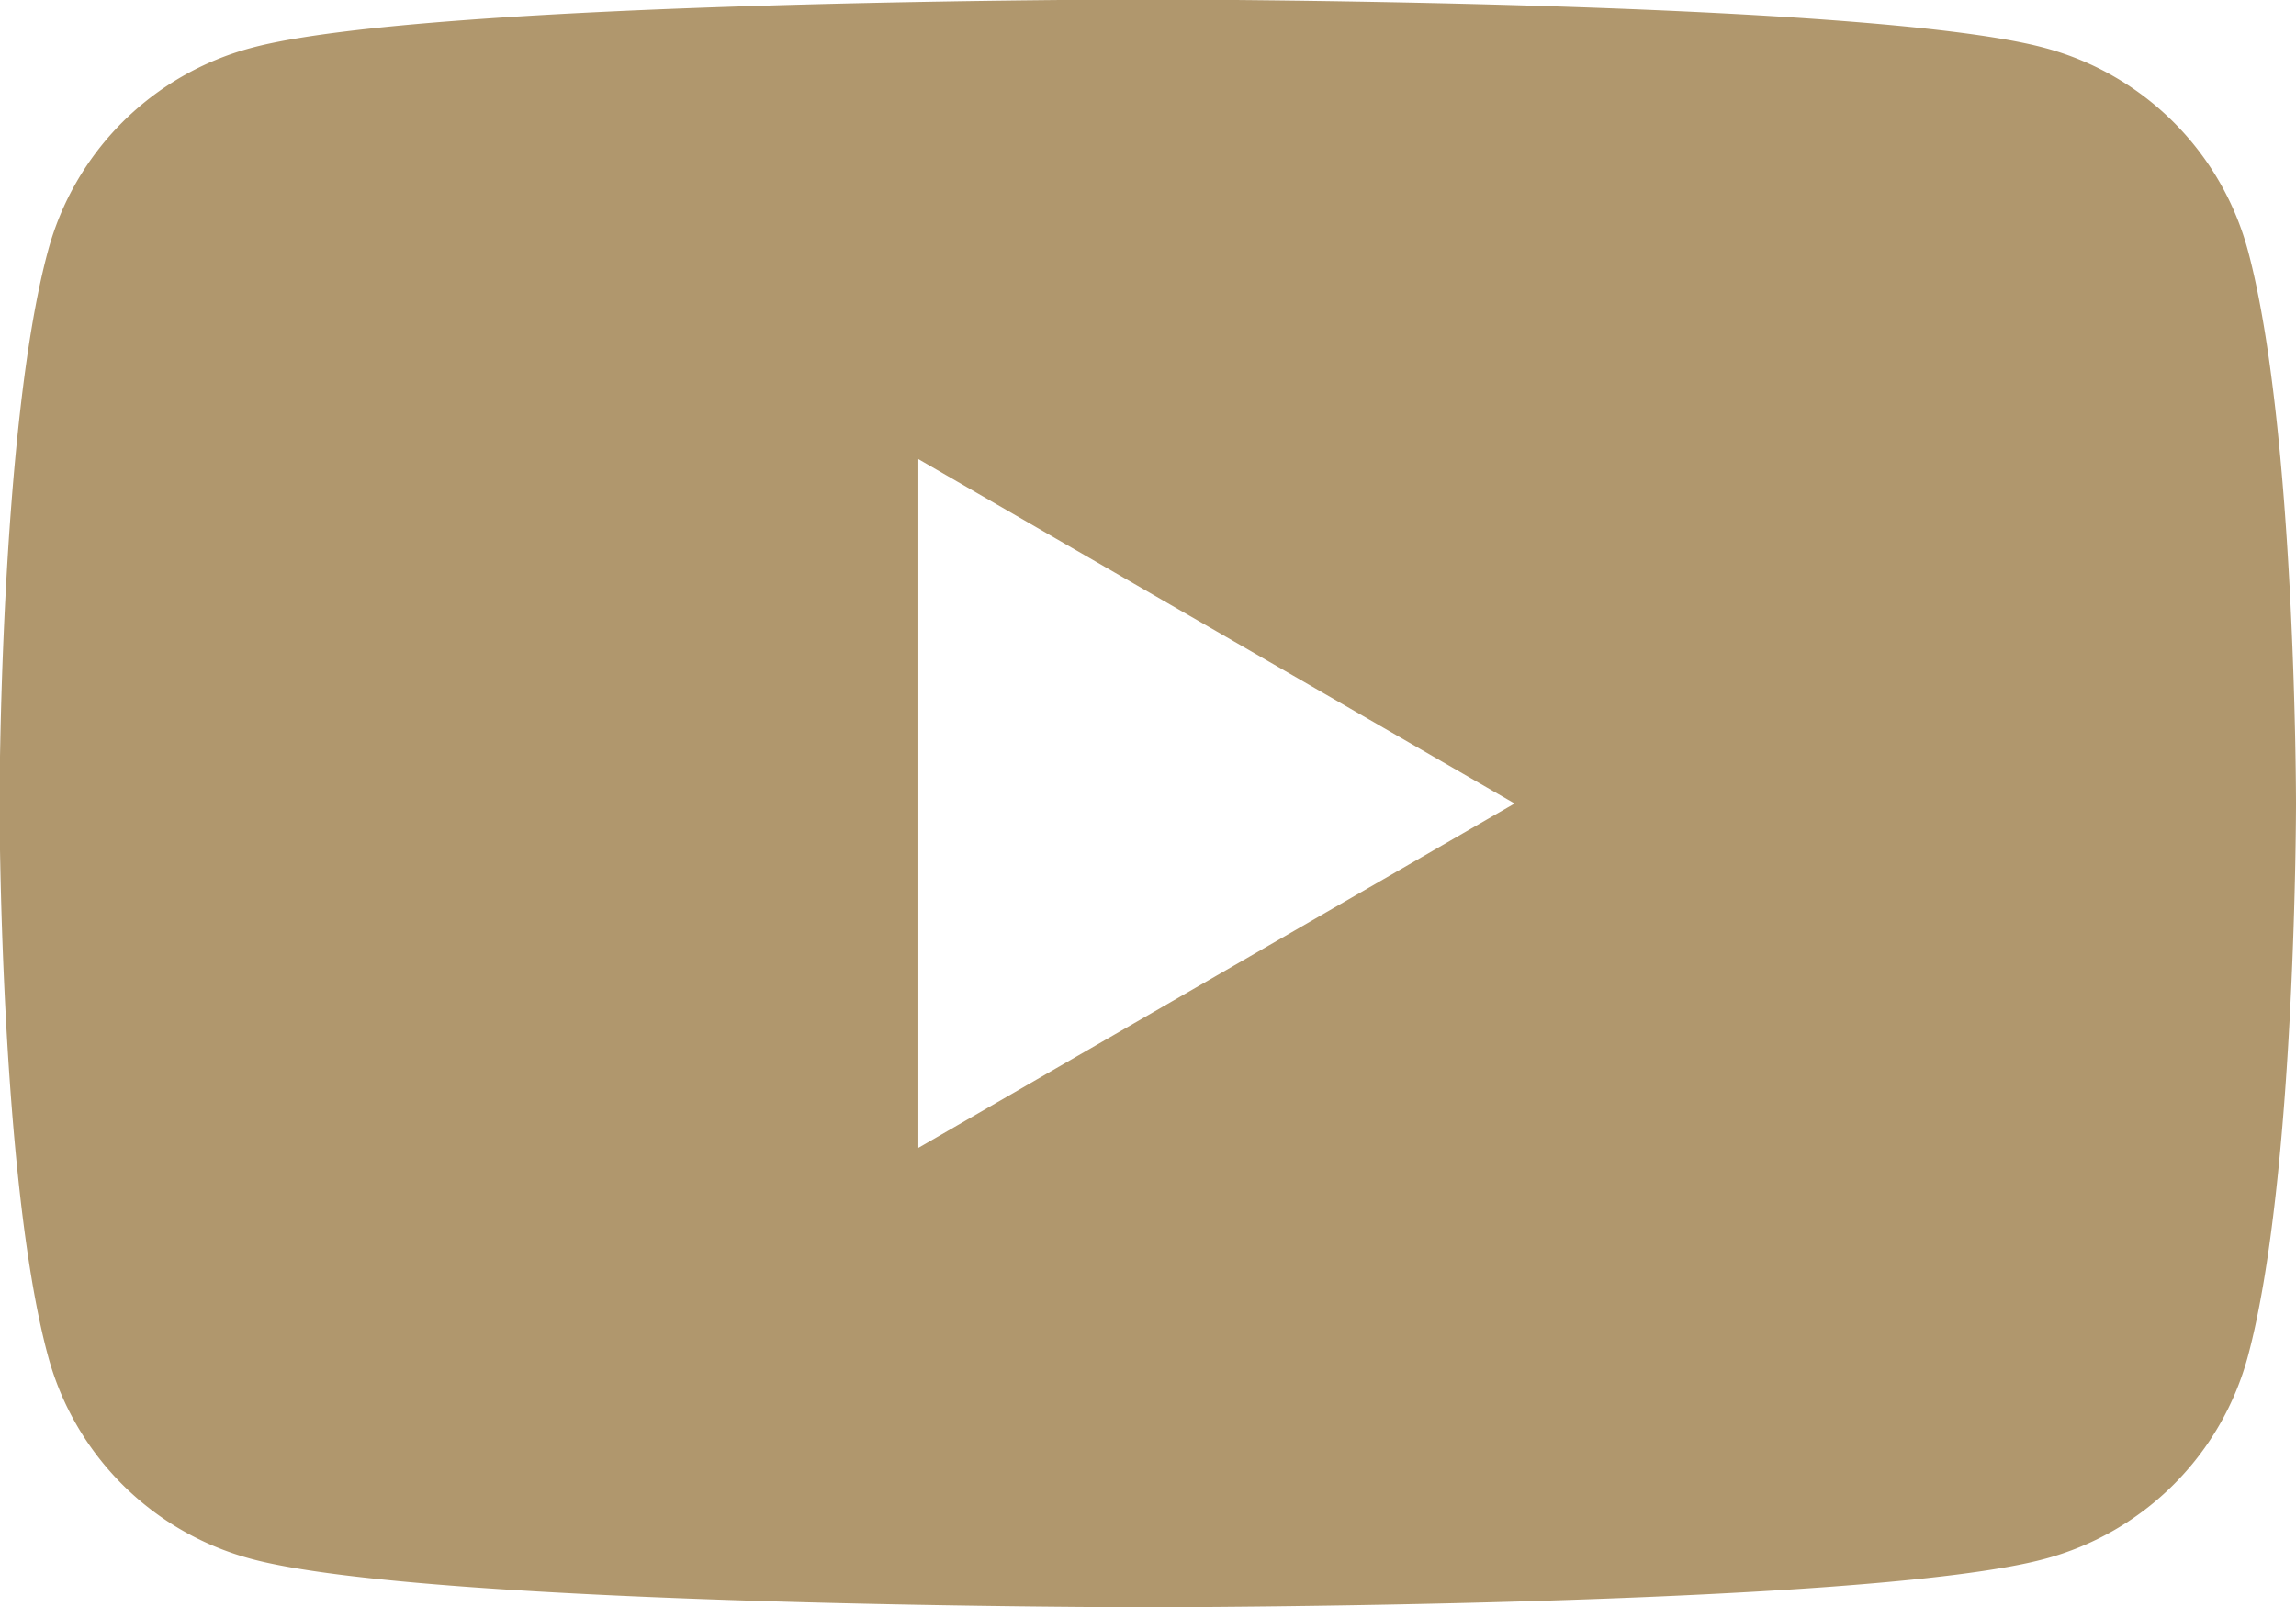 <svg id="Layer_1" data-name="Layer 1" xmlns="http://www.w3.org/2000/svg" viewBox="0 0 236.86 165.81"><defs><style>.cls-1{fill:#b0976d;}</style></defs><title>youtube</title><path class="cls-1" d="M1073.66,483.16a29.63,29.63,0,0,0-20.94-20.94c-18.47-5-92.54-5-92.54-5s-74.07,0-92.54,5a29.65,29.65,0,0,0-20.94,20.94c-5,18.47-5,57-5,57s0,38.54,5,57a29.65,29.65,0,0,0,20.94,20.94c18.47,5,92.54,5,92.54,5s74.07,0,92.54-5a29.63,29.63,0,0,0,20.94-20.94c4.95-18.47,4.95-57,4.95-57S1078.61,501.63,1073.66,483.16ZM936.49,575.7V504.64L998,540.17Z" transform="translate(-841.75 -457.27)"/></svg>